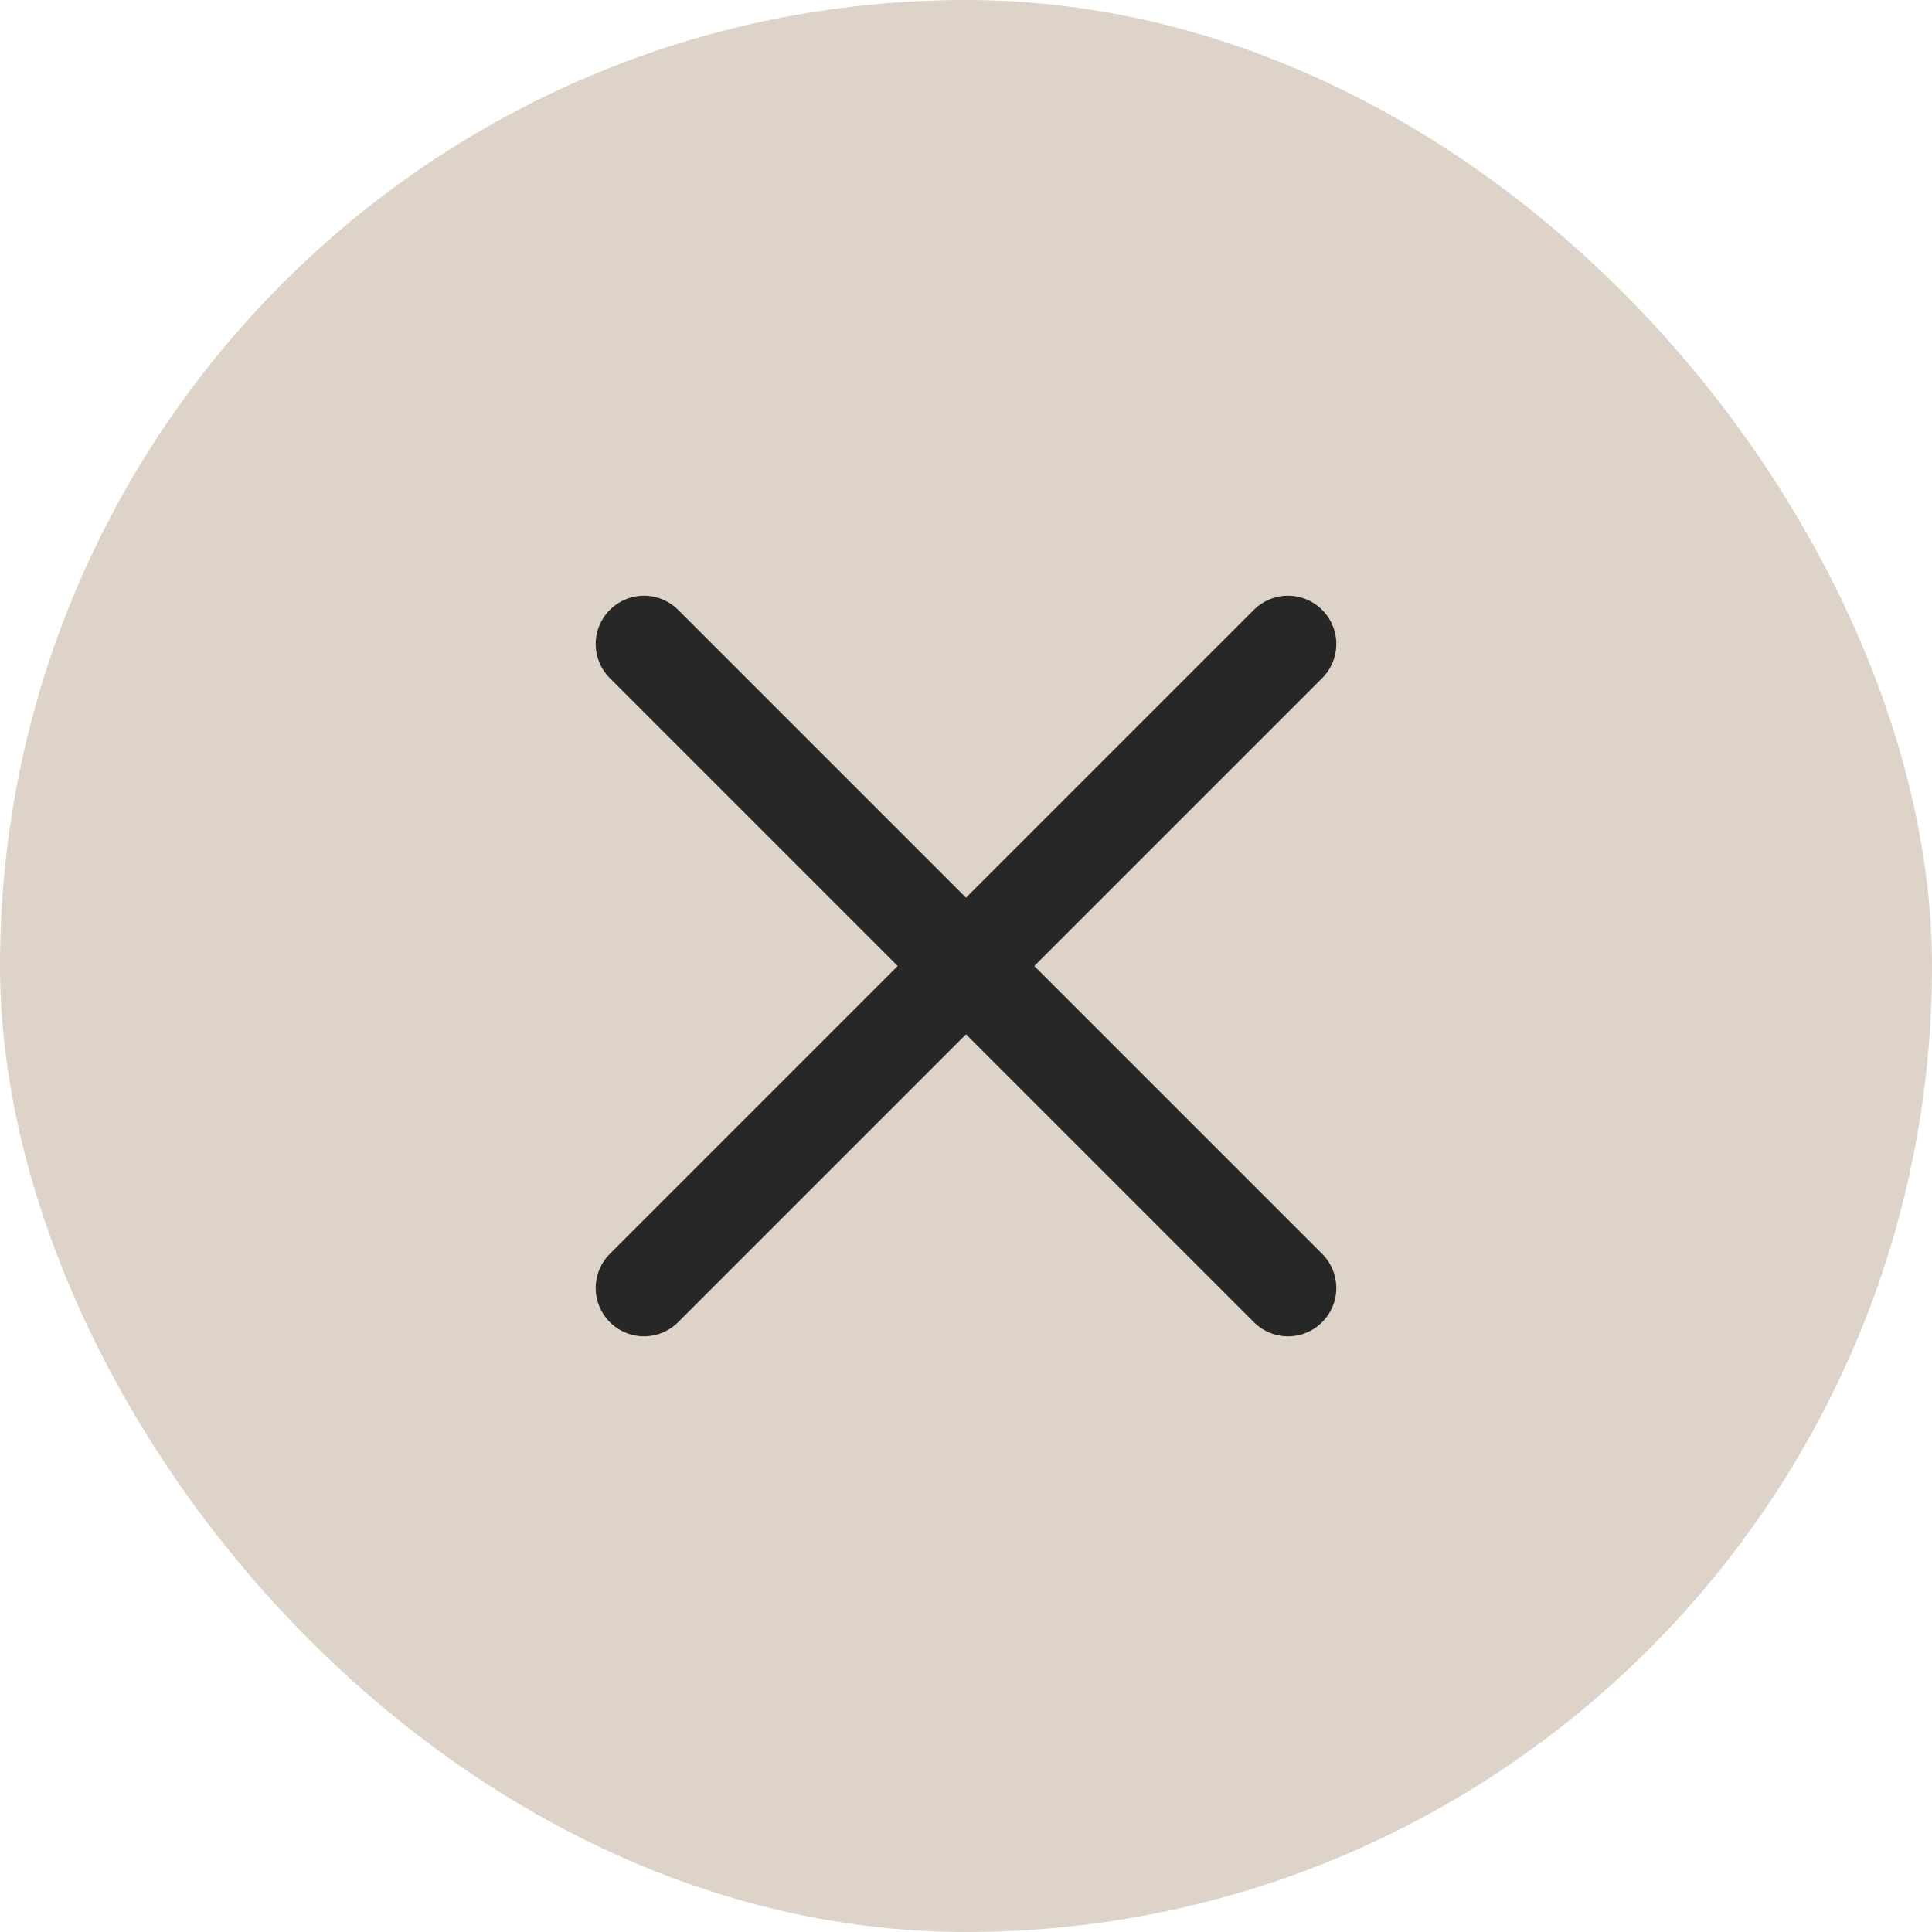 <svg width="30" height="30" viewBox="0 0 30 30" fill="none" xmlns="http://www.w3.org/2000/svg">
<rect x="0.5" y="0.5" width="29" height="29" rx="14.5" fill="#DED3C9"/>
<rect x="0.5" y="0.5" width="29" height="29" rx="14.5" stroke="#DED3C9"/>
<path d="M10 20L20 10M10 10L20 20" stroke="#272727" stroke-width="1.5" stroke-linecap="round" stroke-linejoin="round"/>
</svg>
